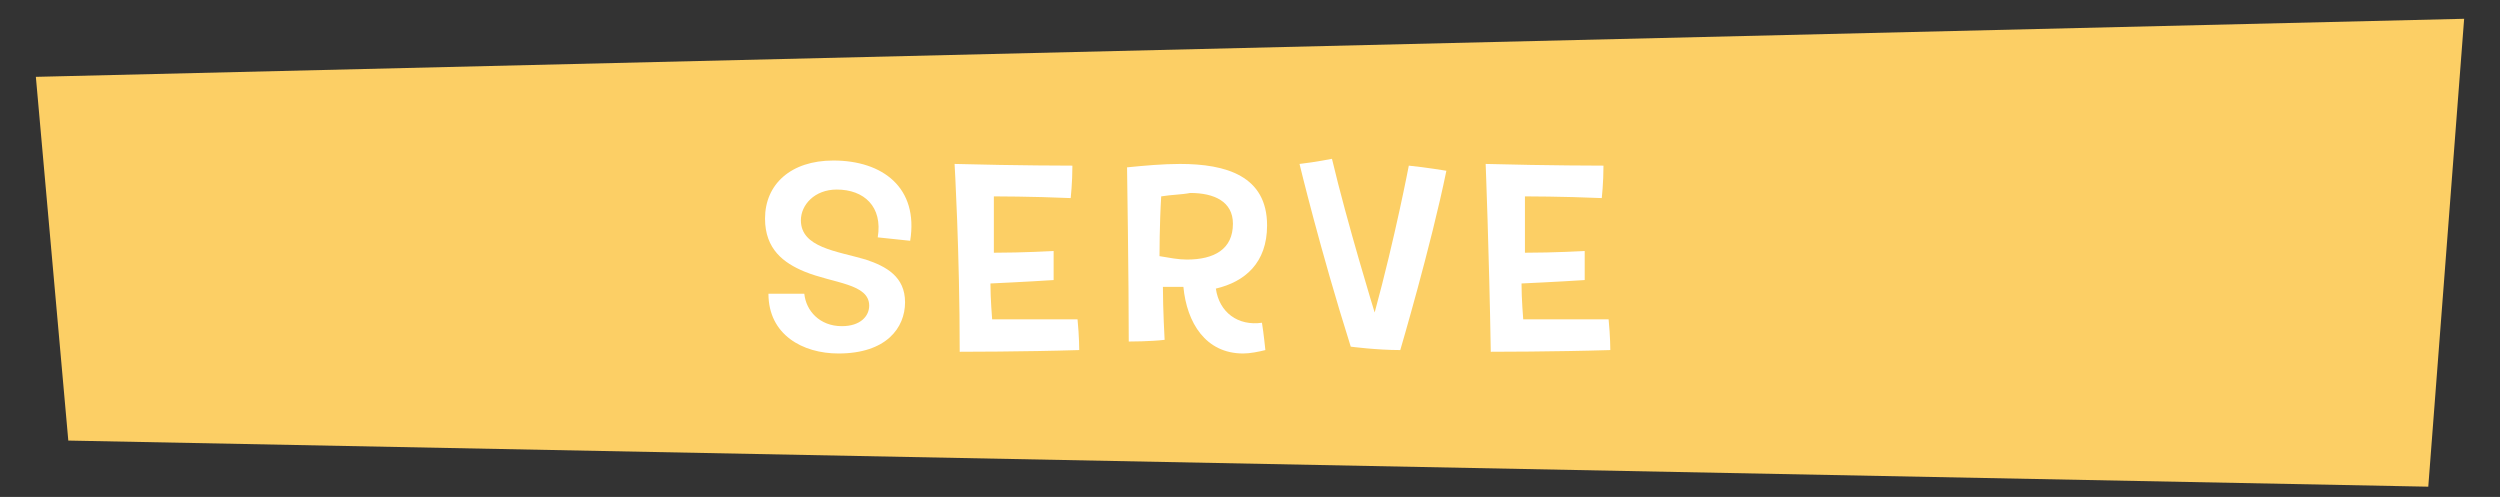 <?xml version="1.0" encoding="utf-8"?>
<!-- Generator: Adobe Illustrator 18.1.1, SVG Export Plug-In . SVG Version: 6.00 Build 0)  -->
<svg version="1.1" id="Layer_1" xmlns="http://www.w3.org/2000/svg" xmlns:xlink="http://www.w3.org/1999/xlink" x="0px" y="0px"
	 viewBox="0 0 146.4 29.1" enable-background="new 0 0 146.4 29.1" xml:space="preserve">
<rect x="0" y="0" width="146.4" height="29.1" fill="#333333" stroke="none"/>
<polygon fill="#FCCF65" points="2.1,4.5 4,25.8 142.2,28.5 144.3,1.1 "/>
<g>
	<path fill="#FFFFFF" d="M53.3,14.1c-0.9-0.1-1.9-0.2-1.9-0.2c0.3-1.8-0.8-2.8-2.4-2.8c-1.3,0-2.1,0.9-2.1,1.8
		c0,1.6,2.1,1.8,3.8,2.3c1.2,0.4,2.3,1,2.3,2.5c0,1.5-1.1,3-3.9,3c-2.1,0-4.1-1.1-4.1-3.5c1,0,2.1,0,2.1,0c0.1,1,0.9,1.9,2.2,1.9
		c1.1,0,1.6-0.6,1.6-1.2c0-1.3-2.1-1.3-3.8-2c-1.2-0.5-2.3-1.3-2.3-3.1c0-2,1.5-3.4,4-3.4C51.7,9.4,53.8,11,53.3,14.1z"/>
	<path fill="#FFFFFF" d="M55.9,9.6c3.7,0.1,6.9,0.1,6.9,0.1c0,1-0.1,1.9-0.1,1.9c-2.3-0.1-4.5-0.1-4.5-0.1c0,2,0,3.3,0,3.3
		c1.7,0,3.5-0.1,3.5-0.1c0,1.2,0,1.7,0,1.7c-1.5,0.1-3.7,0.2-3.7,0.2c0,0.9,0.1,2.1,0.1,2.1c2.1,0,5,0,5,0c0.1,1,0.1,1.8,0.1,1.8
		c-3.2,0.1-7,0.1-7,0.1C56.2,14.7,55.9,9.6,55.9,9.6z"/>
	<path fill="#FFFFFF" d="M68.1,16.8c0,1.3,0.1,3.1,0.1,3.1C67.4,20,66.1,20,66.1,20c0-3.6-0.1-10.2-0.1-10.2c1-0.1,2.1-0.2,3.1-0.2
		c2.7,0,5.1,0.7,5.1,3.6c0,2.2-1.3,3.3-3,3.7c0.2,1.4,1.3,2.2,2.7,2c0.1,0.6,0.2,1.6,0.2,1.6c-0.4,0.1-0.9,0.2-1.3,0.2
		c-2.2,0-3.3-1.8-3.5-3.9C68.7,16.8,68.1,16.8,68.1,16.8z M68,11.5c-0.1,1.6-0.1,3.5-0.1,3.5c0.6,0.1,1.1,0.2,1.6,0.2
		c1.6,0,2.7-0.6,2.7-2.1c0-1.3-1.1-1.8-2.5-1.8C69.2,11.4,68.6,11.4,68,11.5z"/>
	<path fill="#FFFFFF" d="M76.1,9.6C77,9.5,78,9.3,78,9.3c0.9,3.8,2.5,9,2.5,9c1.2-4.4,2-8.6,2-8.6c1,0.1,2.2,0.3,2.2,0.3
		C83.8,14.4,82,20.5,82,20.5c-1.4,0-2.9-0.2-2.9-0.2C77.3,14.6,76.1,9.6,76.1,9.6z"/>
	<path fill="#FFFFFF" d="M87,9.6c3.7,0.1,6.9,0.1,6.9,0.1c0,1-0.1,1.9-0.1,1.9c-2.3-0.1-4.5-0.1-4.5-0.1c0,2,0,3.3,0,3.3
		c1.7,0,3.5-0.1,3.5-0.1c0,1.2,0,1.7,0,1.7c-1.5,0.1-3.7,0.2-3.7,0.2c0,0.9,0.1,2.1,0.1,2.1c2.1,0,5,0,5,0c0.1,1,0.1,1.8,0.1,1.8
		c-3.2,0.1-7,0.1-7,0.1C87.2,14.7,87,9.6,87,9.6z"/>
</g>
</svg>
